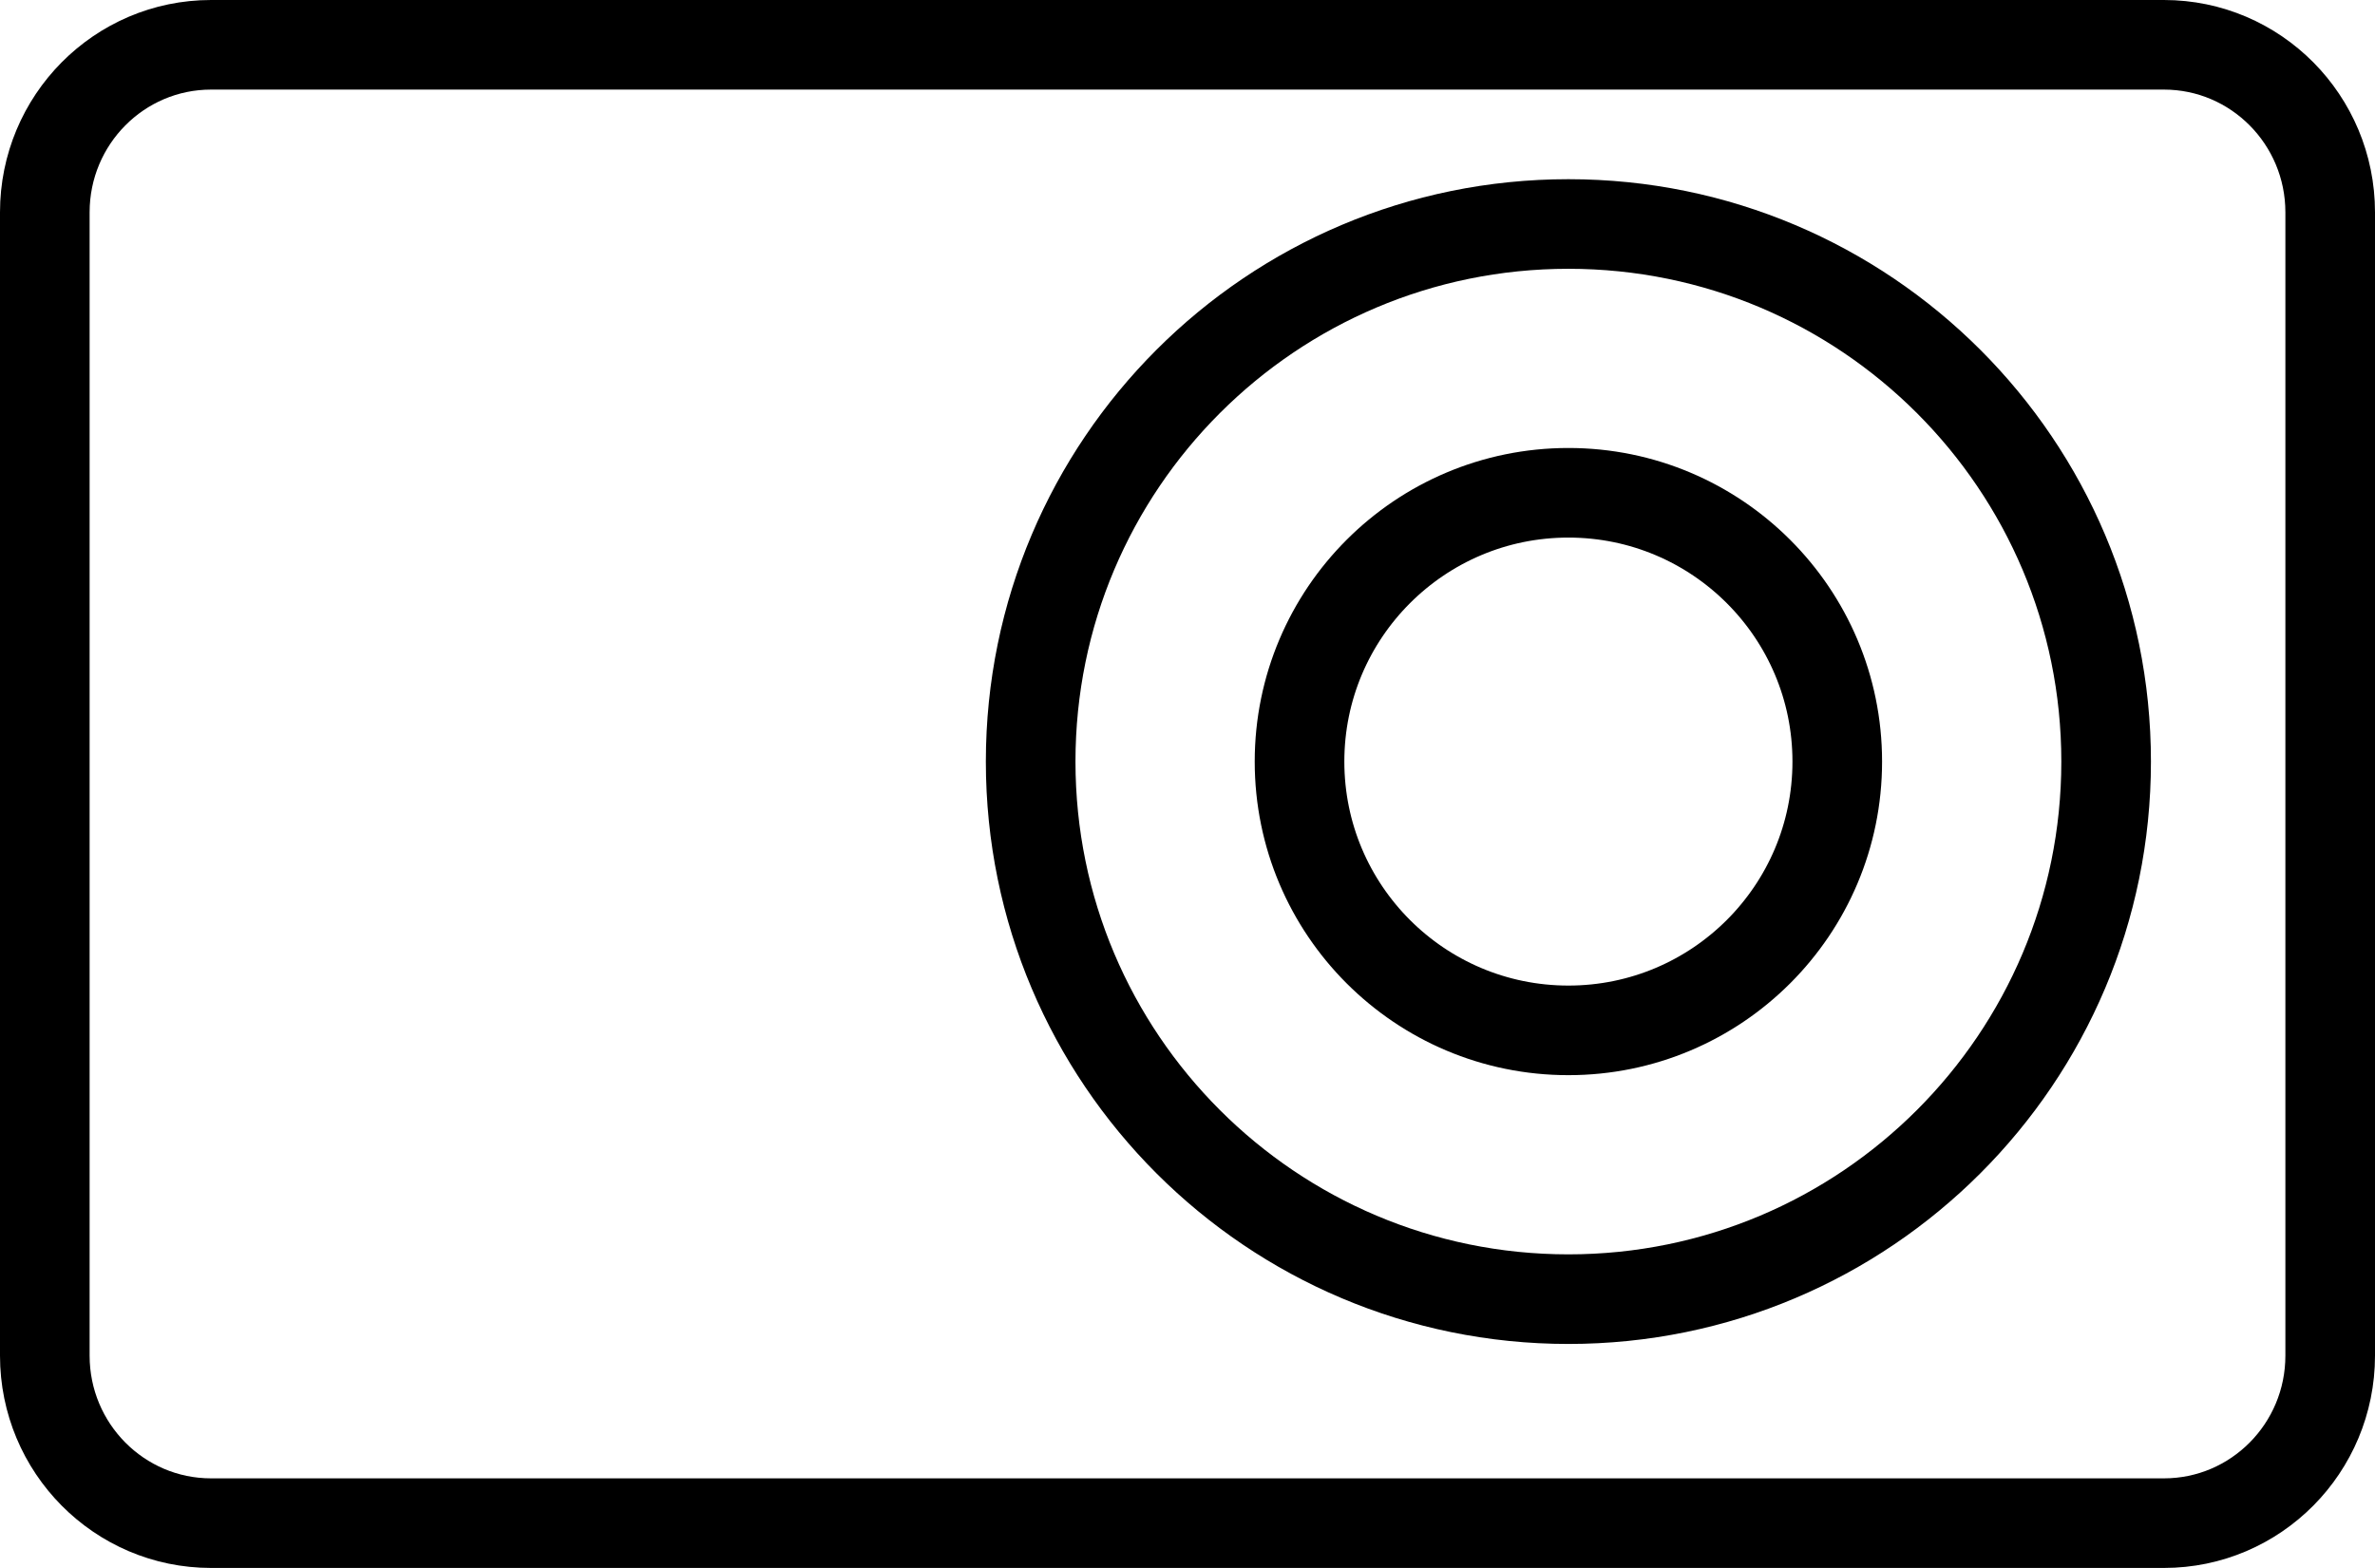 <?xml version="1.0" encoding="UTF-8"?>
<svg width="53px" height="35px" viewBox="0 0 53 35" version="1.1" xmlns="http://www.w3.org/2000/svg" xmlns:xlink="http://www.w3.org/1999/xlink">
    <!-- Generator: Sketch 56.3 (81716) - https://sketch.com -->
    <title>全新外观 2</title>
    <desc>Created with Sketch.</desc>
    <g id="-" stroke="none" stroke-width="1" fill="none" fill-rule="evenodd">
        <g id="Dash-cam-Artboard" transform="translate(-560, -750)" stroke="#000000" stroke-width="2">
            <g id="全新外观-2" transform="translate(561, 751)">
                <g id="全新外观">
                    <path d="M47.29,33 L3.71,33 C1.661,33 0,31.326 0,29.261 L0,3.739 C0,1.674 1.661,0 3.71,0 L47.29,0 C49.339,0 51,1.674 51,3.739 L51,29.261 C51,31.326 49.339,33 47.29,33 Z" id="Stroke-1"></path>
                    <path d="M46,16 C46,22.627 40.627,28 34,28 C27.373,28 22,22.627 22,16 C22,9.373 27.373,4 34,4 C40.627,4 46,9.373 46,16 Z" id="Stroke-3"></path>
                    <path d="M40,16 C40,19.314 37.313,22 34,22 C30.686,22 28,19.314 28,16 C28,12.687 30.686,10 34,10 C37.313,10 40,12.687 40,16 Z" id="Stroke-5"></path>
                </g>
            </g>
        </g>
    </g>
</svg>